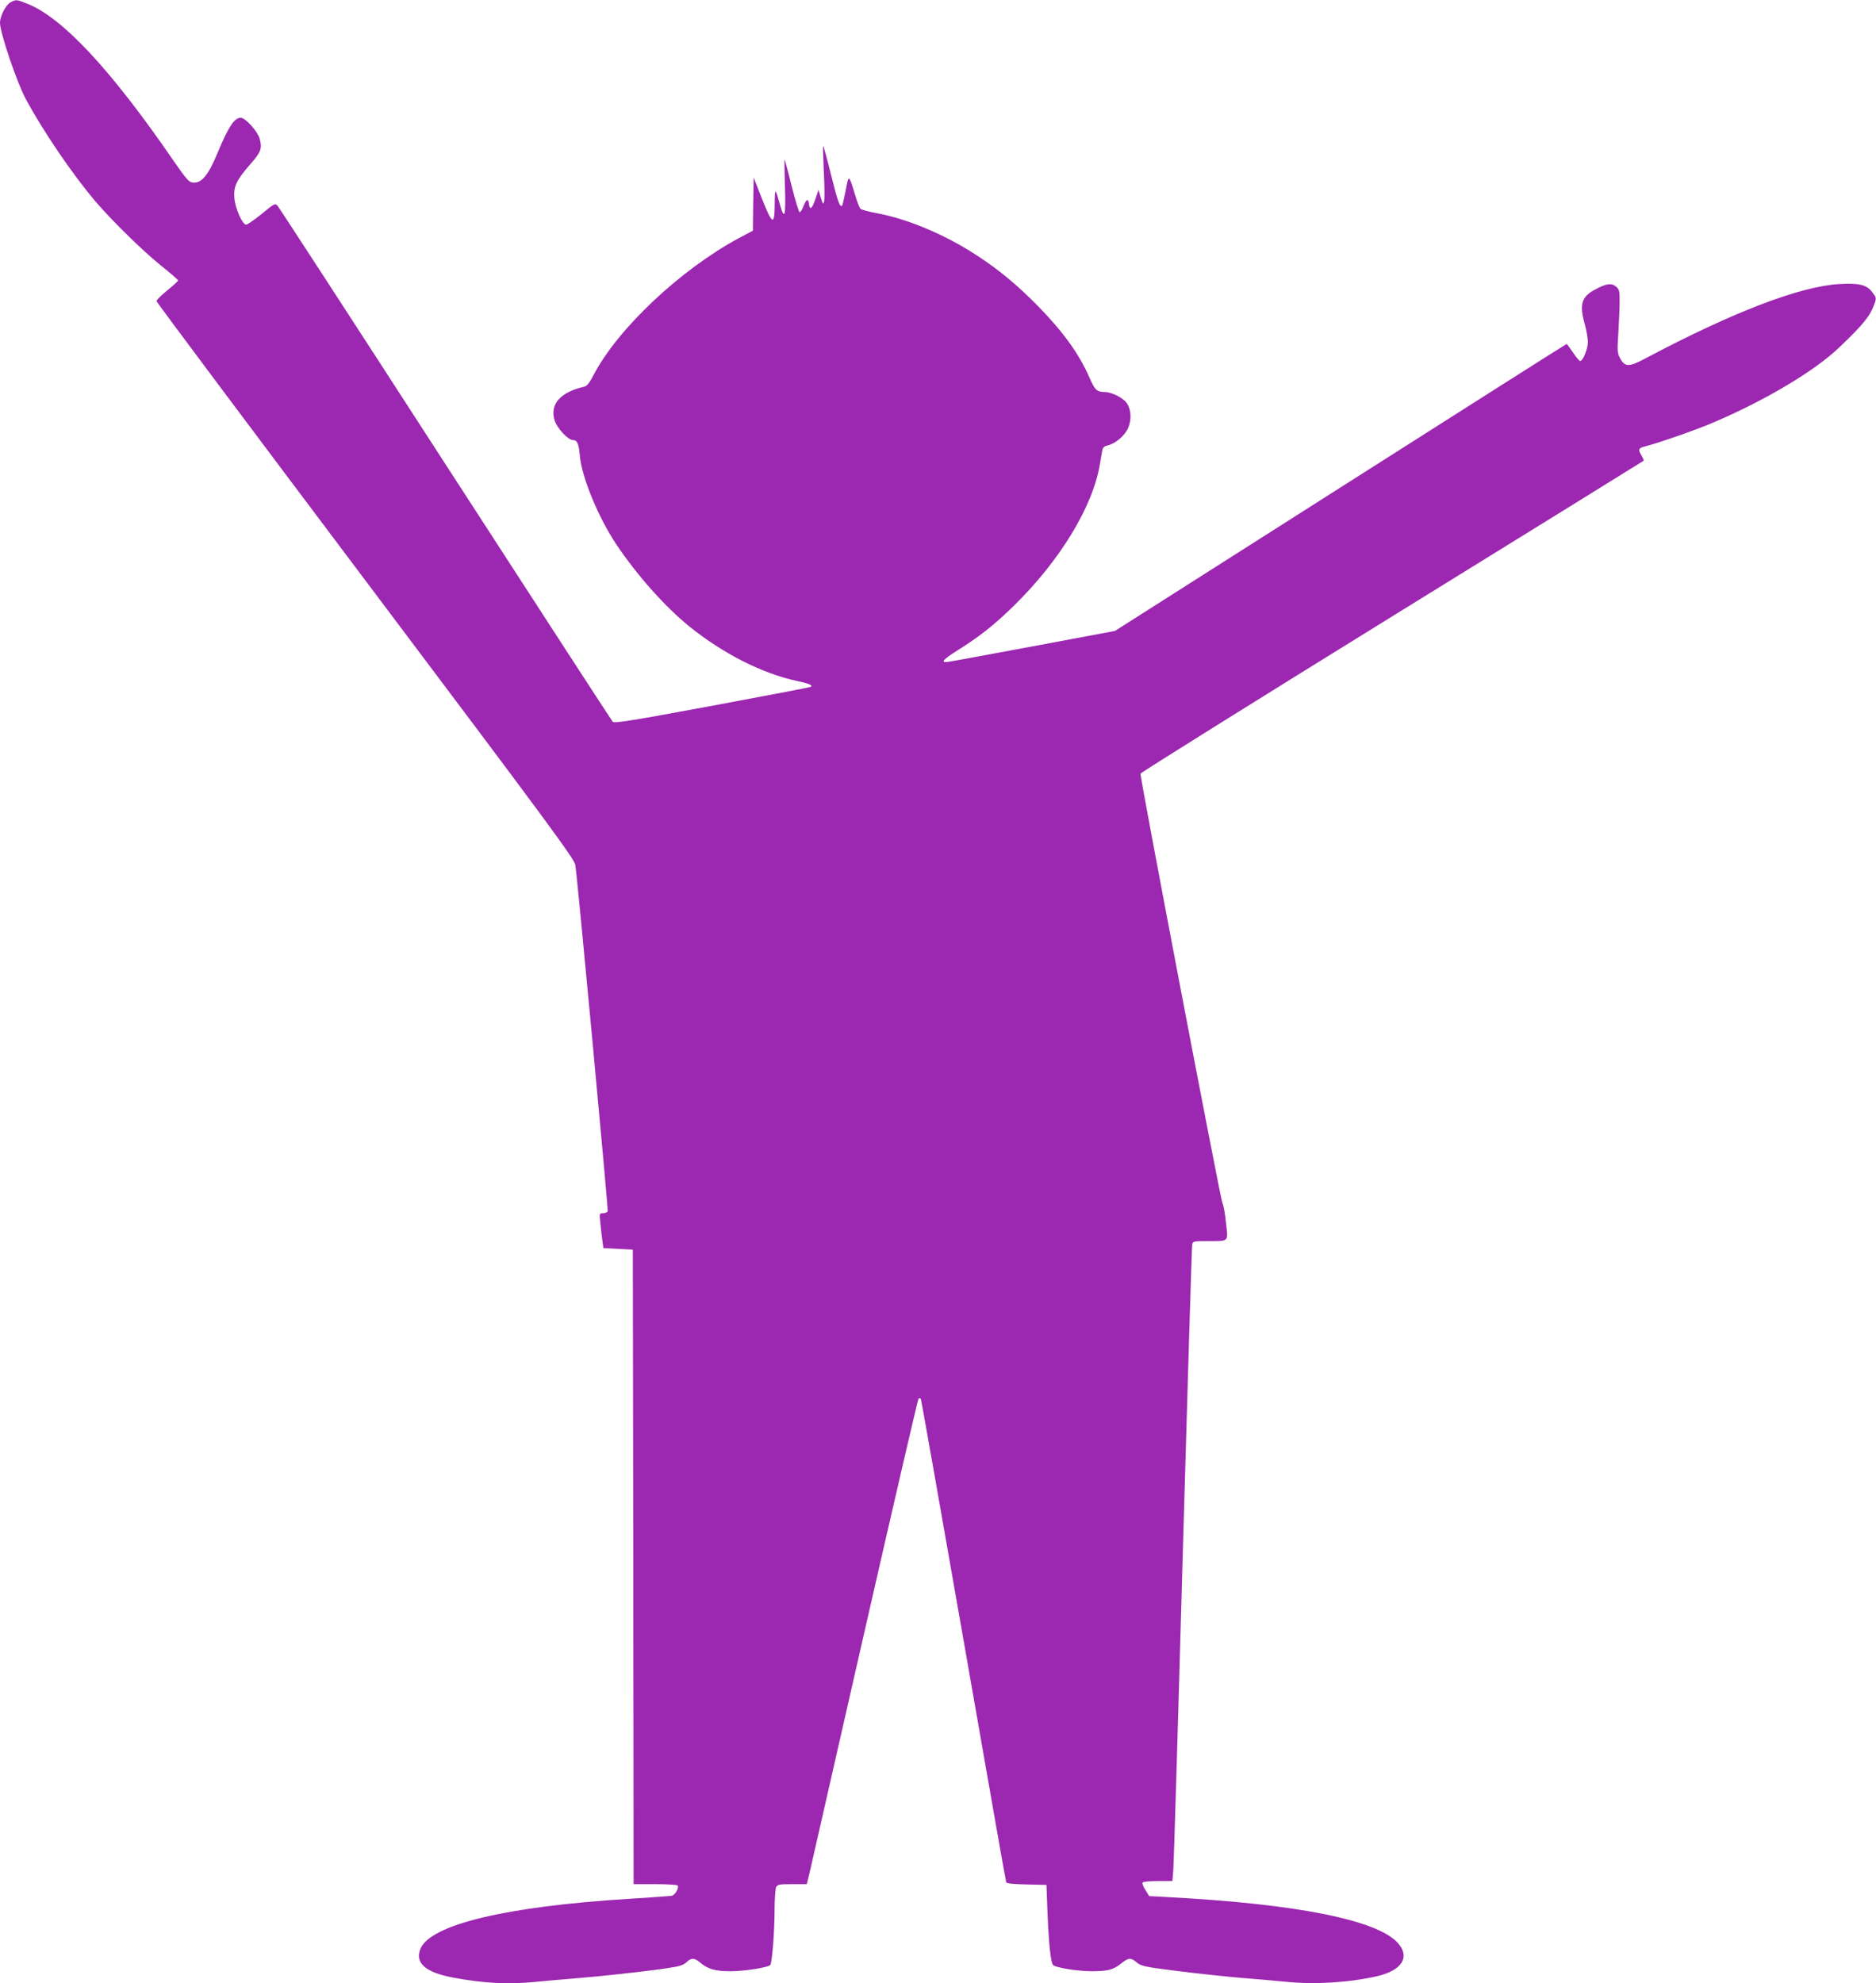 <?xml version="1.0" standalone="no"?>
<!DOCTYPE svg PUBLIC "-//W3C//DTD SVG 20010904//EN"
 "http://www.w3.org/TR/2001/REC-SVG-20010904/DTD/svg10.dtd">
<svg version="1.0" xmlns="http://www.w3.org/2000/svg"
 width="1211pt" height="1280pt" viewBox="0 0 1211 1280"
 preserveAspectRatio="xMidYMid meet">
<g transform="translate(0,1280) scale(0.1,-0.1)"
fill="#9c27b0" stroke="none">
<path d="M67 12784 c-30 -16 -67 -88 -67 -131 0 -64 109 -386 167 -493 114
-211 299 -482 445 -655 105 -124 310 -325 426 -418 61 -49 112 -93 112 -97 0
-4 -32 -33 -70 -64 -38 -31 -70 -62 -70 -69 0 -7 608 -819 1350 -1805 1186
-1576 1350 -1798 1354 -1835 18 -128 213 -2223 209 -2234 -3 -7 -16 -13 -30
-13 -24 0 -25 0 -17 -67 3 -38 9 -88 13 -113 l6 -45 95 -5 95 -5 3 -2047 2
-2048 139 0 c77 0 142 -4 146 -9 9 -16 -17 -61 -39 -66 -12 -2 -138 -11 -281
-20 -789 -49 -1276 -166 -1341 -322 -38 -91 33 -153 211 -186 197 -37 355 -45
528 -28 51 5 157 15 237 21 175 14 455 44 605 66 90 13 115 20 136 40 32 30
50 30 87 -1 53 -44 98 -57 202 -57 89 1 236 24 252 40 12 12 28 218 28 355 0
71 5 137 10 148 9 17 22 19 105 19 l93 0 21 87 c11 49 171 752 356 1563 185
811 340 1479 344 1483 5 5 11 4 15 -1 3 -5 127 -707 276 -1558 149 -852 272
-1554 275 -1561 3 -9 43 -13 132 -15 l128 -3 7 -185 c8 -196 21 -317 36 -332
17 -17 159 -40 252 -40 105 1 135 9 190 52 46 37 60 37 99 4 28 -23 50 -28
258 -54 125 -16 314 -36 418 -45 105 -8 234 -20 288 -25 185 -19 406 -5 586
36 161 37 216 124 134 215 -134 148 -651 251 -1476 295 l-129 7 -24 39 c-14
21 -22 43 -19 48 4 6 48 10 100 10 l93 0 6 73 c3 39 31 958 61 2042 31 1084
58 1980 61 1993 4 21 9 22 97 22 143 0 135 -8 121 118 -6 59 -16 116 -23 127
-12 22 -533 2751 -529 2772 2 7 732 463 1623 1014 891 550 1622 1003 1624
1005 3 3 -3 18 -12 33 -25 42 -22 49 26 61 92 24 338 110 441 155 337 144 653
333 810 484 157 150 198 201 227 283 12 34 11 39 -15 72 -36 48 -84 60 -211
53 -257 -15 -690 -181 -1259 -483 -102 -54 -128 -53 -159 6 -17 31 -18 49 -10
165 4 72 8 163 8 204 0 65 -3 75 -24 92 -29 24 -64 19 -135 -20 -87 -46 -102
-95 -66 -223 11 -40 20 -92 20 -116 0 -43 -32 -122 -50 -122 -5 0 -26 25 -46
55 -20 30 -39 55 -41 55 -3 0 -660 -417 -1460 -926 l-1456 -926 -529 -99
c-291 -54 -539 -100 -551 -101 -48 -6 -28 17 63 74 146 92 235 162 363 287
299 292 512 642 557 916 7 39 14 80 16 92 3 14 14 24 33 28 50 11 111 62 133
112 24 55 20 121 -9 162 -25 35 -98 71 -143 71 -48 0 -63 13 -96 90 -67 154
-168 295 -333 464 -133 135 -252 235 -399 330 -200 131 -446 235 -647 271 -49
9 -95 22 -101 28 -6 7 -21 45 -33 85 -42 139 -42 139 -62 33 -10 -51 -20 -96
-23 -98 -14 -14 -28 24 -71 197 -26 105 -49 189 -51 187 -3 -2 0 -78 4 -168 5
-90 5 -175 2 -189 -6 -22 -8 -20 -22 25 l-14 50 -20 -58 c-21 -64 -37 -77 -42
-34 -5 38 -16 34 -35 -13 -8 -22 -20 -40 -25 -40 -5 0 -29 77 -52 170 -23 94
-44 170 -45 170 -2 0 -1 -79 2 -175 6 -189 -2 -222 -32 -117 -31 112 -33 112
-34 10 -1 -150 -14 -144 -87 41 l-49 125 -3 -171 -2 -172 -93 -49 c-375 -203
-779 -583 -934 -880 -28 -54 -44 -74 -63 -78 -153 -35 -222 -113 -190 -216 14
-50 87 -128 118 -128 28 0 38 -22 45 -101 12 -139 120 -401 238 -576 133 -198
314 -401 469 -526 218 -176 469 -303 695 -352 80 -17 104 -28 88 -38 -5 -3
-292 -58 -637 -122 -521 -97 -631 -114 -641 -103 -6 7 -493 756 -1080 1663
-587 908 -1075 1658 -1084 1668 -16 16 -21 13 -101 -53 -47 -38 -92 -69 -101
-70 -24 0 -70 103 -76 171 -7 74 14 118 101 217 70 79 79 103 63 164 -12 48
-92 138 -123 138 -41 0 -80 -59 -148 -223 -62 -150 -105 -202 -163 -195 -23 2
-43 25 -121 138 -409 596 -724 932 -953 1019 -64 25 -66 25 -102 5z"/>
</g>
</svg>
